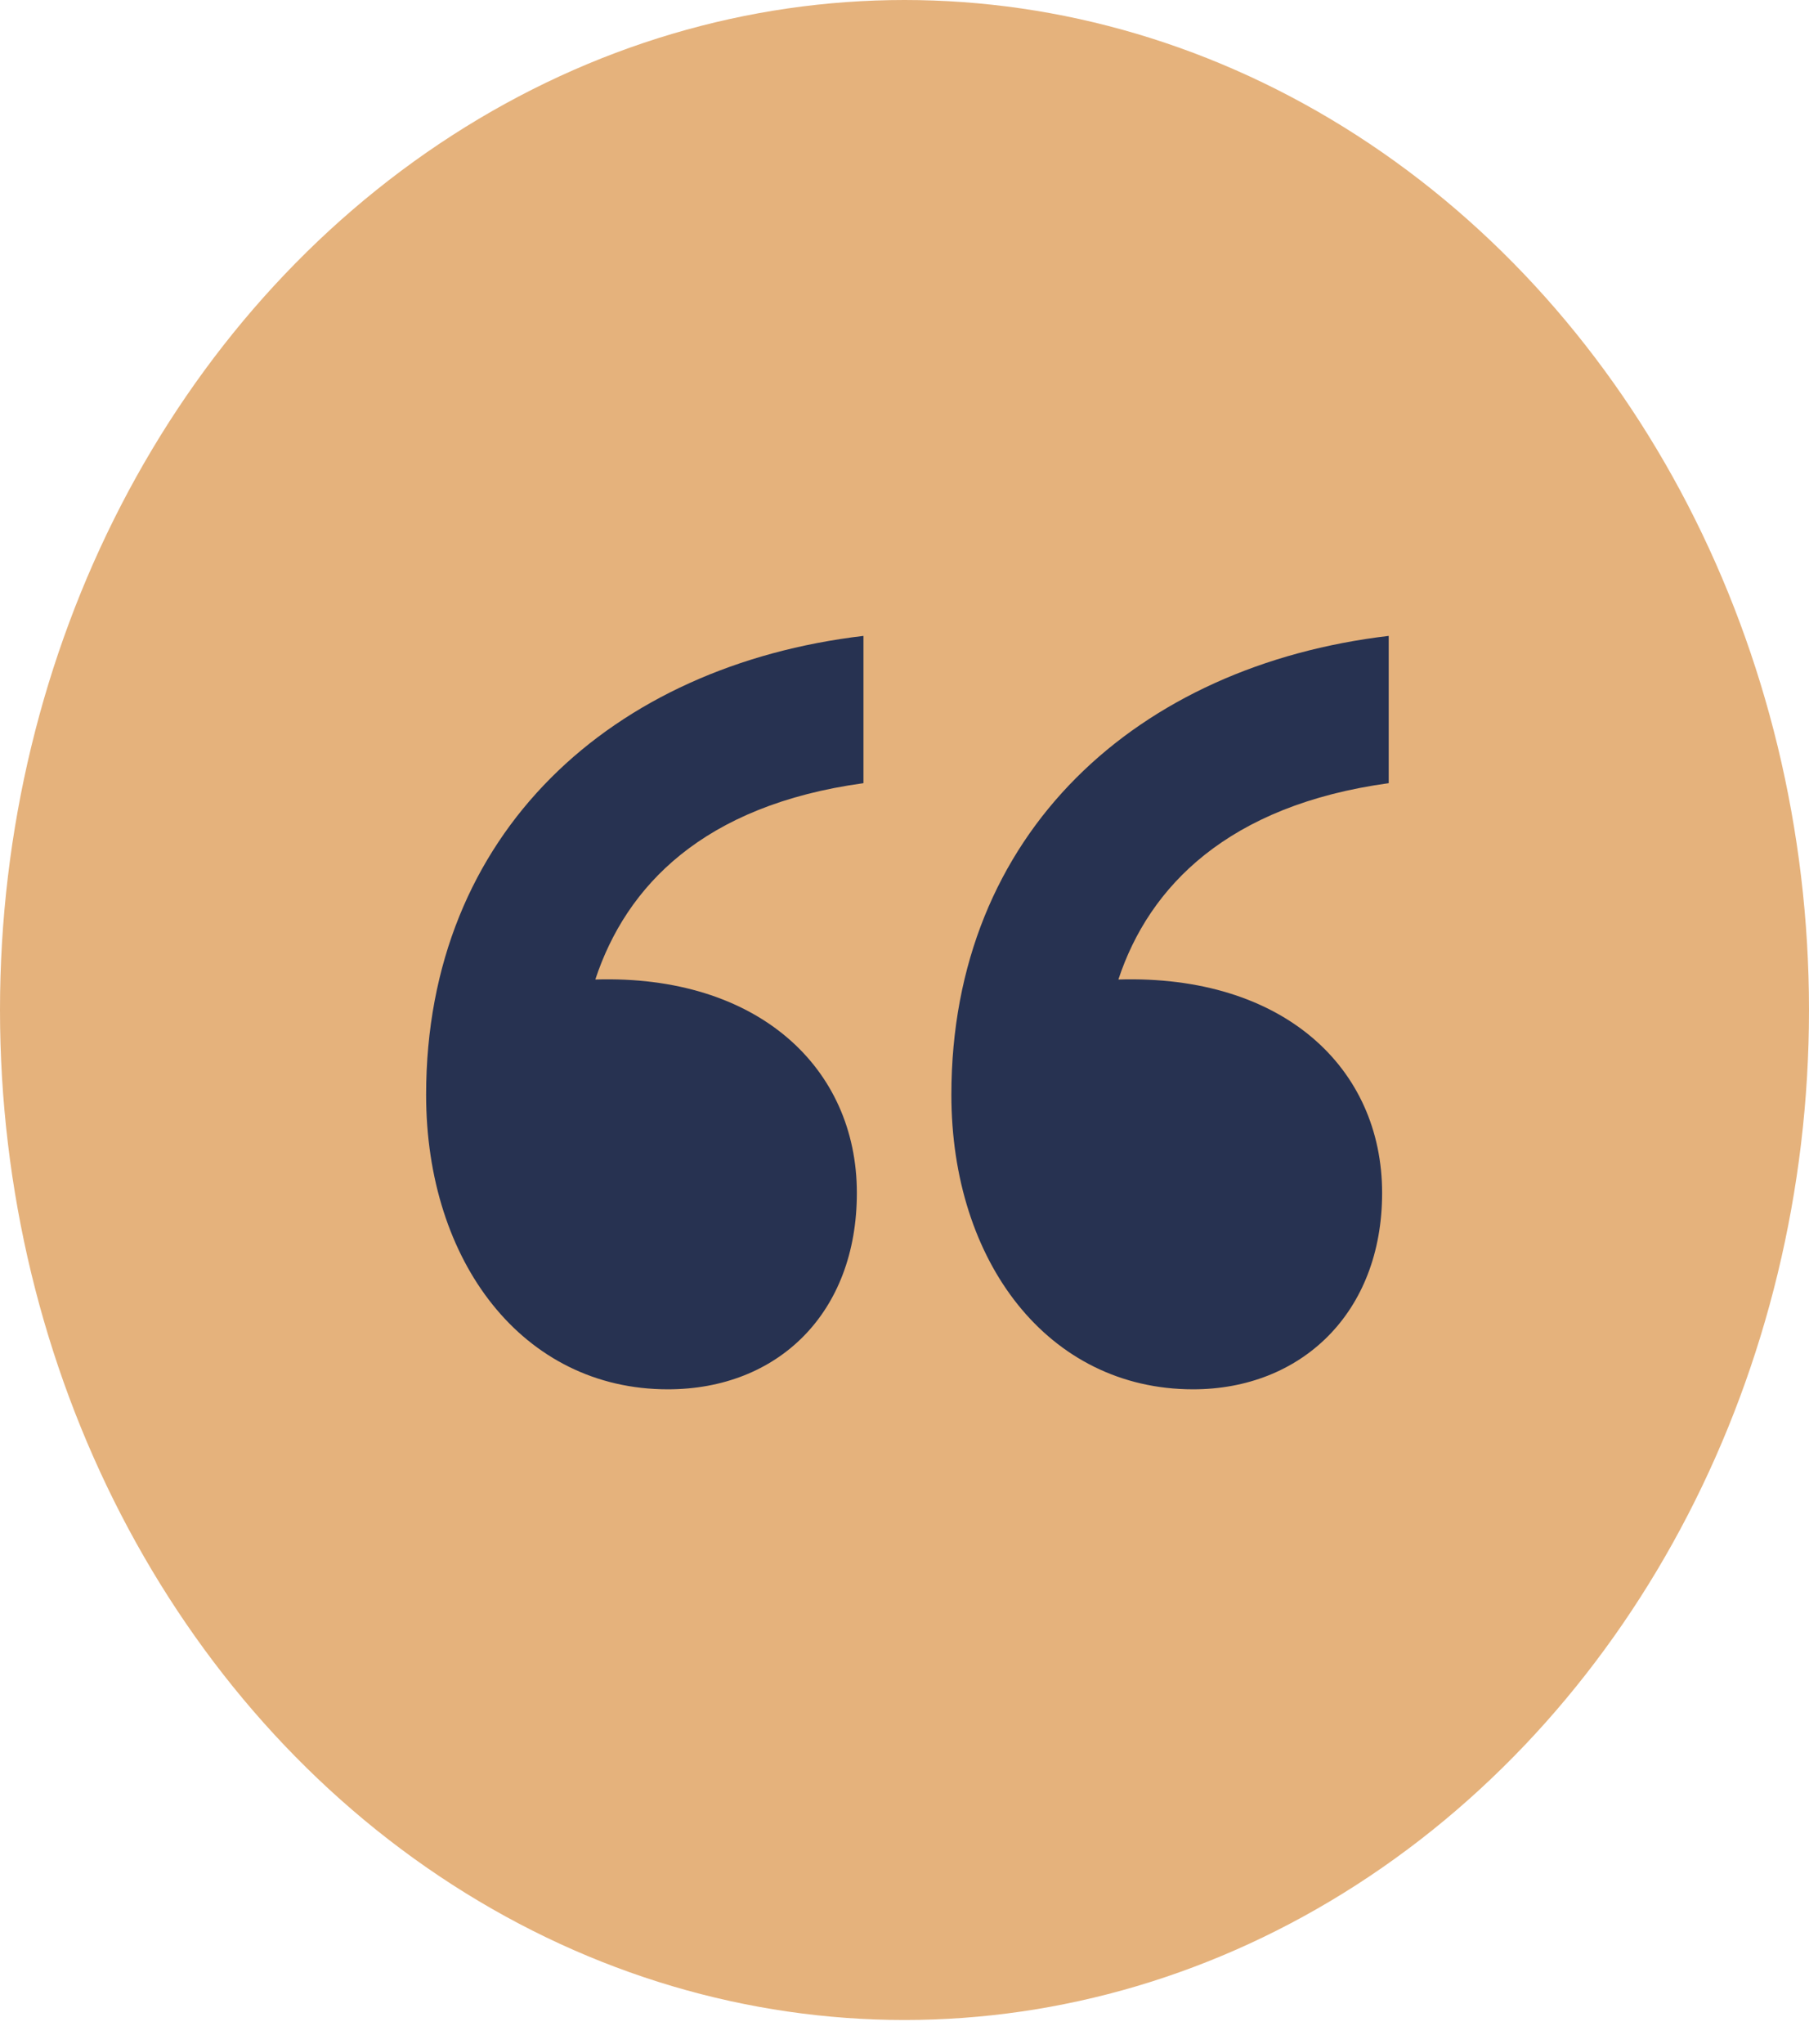 <svg width="54" height="61" viewBox="0 0 54 61" fill="none" xmlns="http://www.w3.org/2000/svg"><ellipse cx="27" cy="30.141" rx="27" ry="30.141" fill="#E5B27C"/><path d="M33.385 29.23c.918-2.782 3.28-5.2 8.069-5.858v-4.395c-7.479.88-13.055 5.86-13.055 13.695 0 4.98 2.886 8.789 7.216 8.789 3.215 0 5.642-2.27 5.642-5.86 0-3.734-2.952-6.517-7.872-6.37zm-15.614 0c.919-2.782 3.215-5.2 8.004-5.858v-4.395c-7.48.88-13.055 5.86-13.055 13.695 0 4.98 2.886 8.789 7.216 8.789 3.28 0 5.642-2.27 5.642-5.86 0-3.734-2.952-6.517-7.807-6.37z" fill="#273251"/></svg>